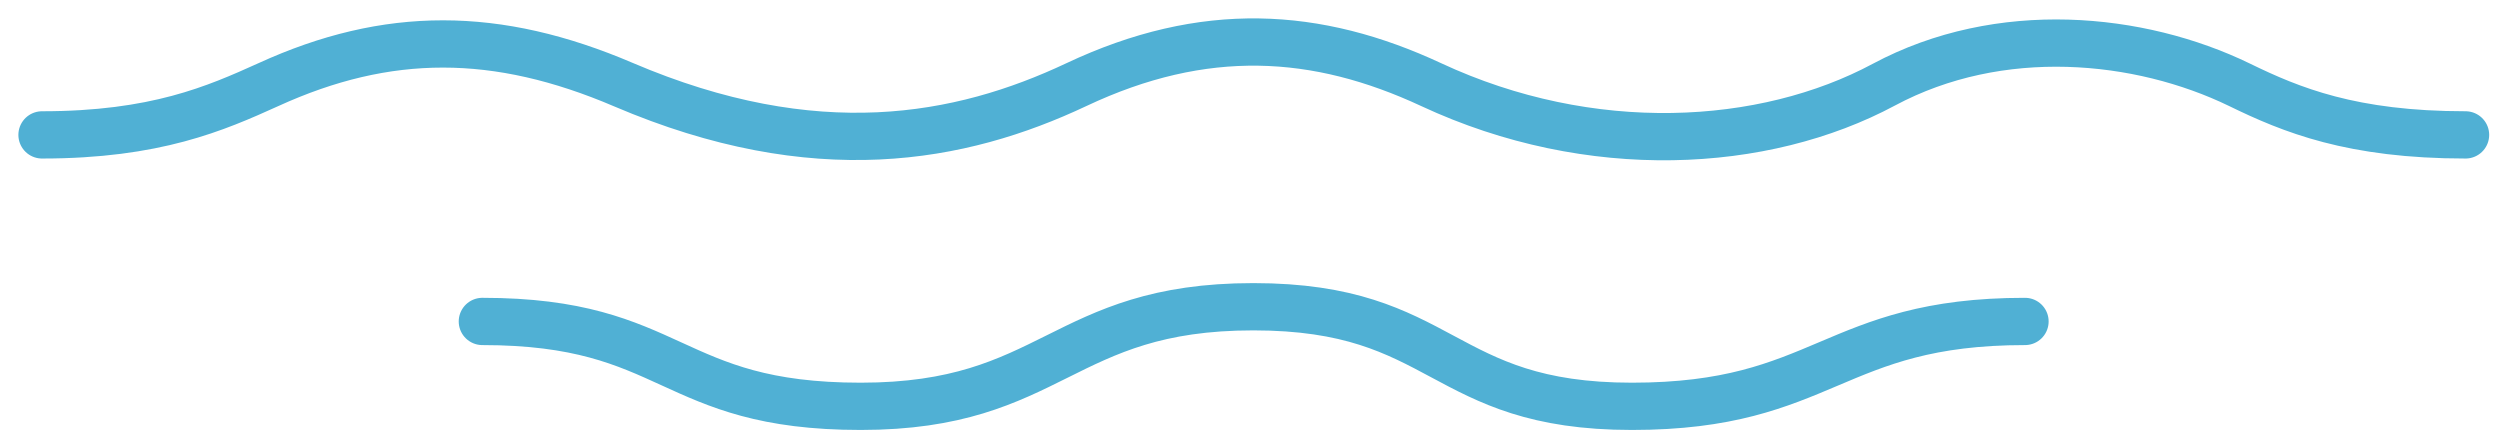 <svg xmlns="http://www.w3.org/2000/svg" width="119" height="21" viewBox="0 0 119 21" fill="none"><g id="Group 43"><path id="Vector" d="M117.36 6.421C111.95 6.421 109.07 5.241 106.59 4.031C101.84 1.731 95.2 1.071 89.67 4.031C83.96 7.091 75.71 7.561 68.13 4.031C62.68 1.491 57.31 1.161 51.23 4.031C45.71 6.631 38.81 7.931 29.68 4.031C23.65 1.451 18.44 1.441 12.77 4.031C10.27 5.161 7.4 6.421 2 6.421" stroke="#50B0D4" stroke-width="2.25" stroke-miterlimit="10" stroke-linecap="round"></path><path id="Vector_2" d="M22.96 15.301C32.14 15.301 31.79 19.341 40.97 19.341C50.15 19.341 50.49 14.601 59.66 14.601C68.83 14.601 68.49 19.341 77.68 19.341C86.87 19.341 87.21 15.301 96.39 15.301" stroke="#50B0D4" stroke-width="2.25" stroke-linecap="round" stroke-linejoin="round"></path></g></svg>